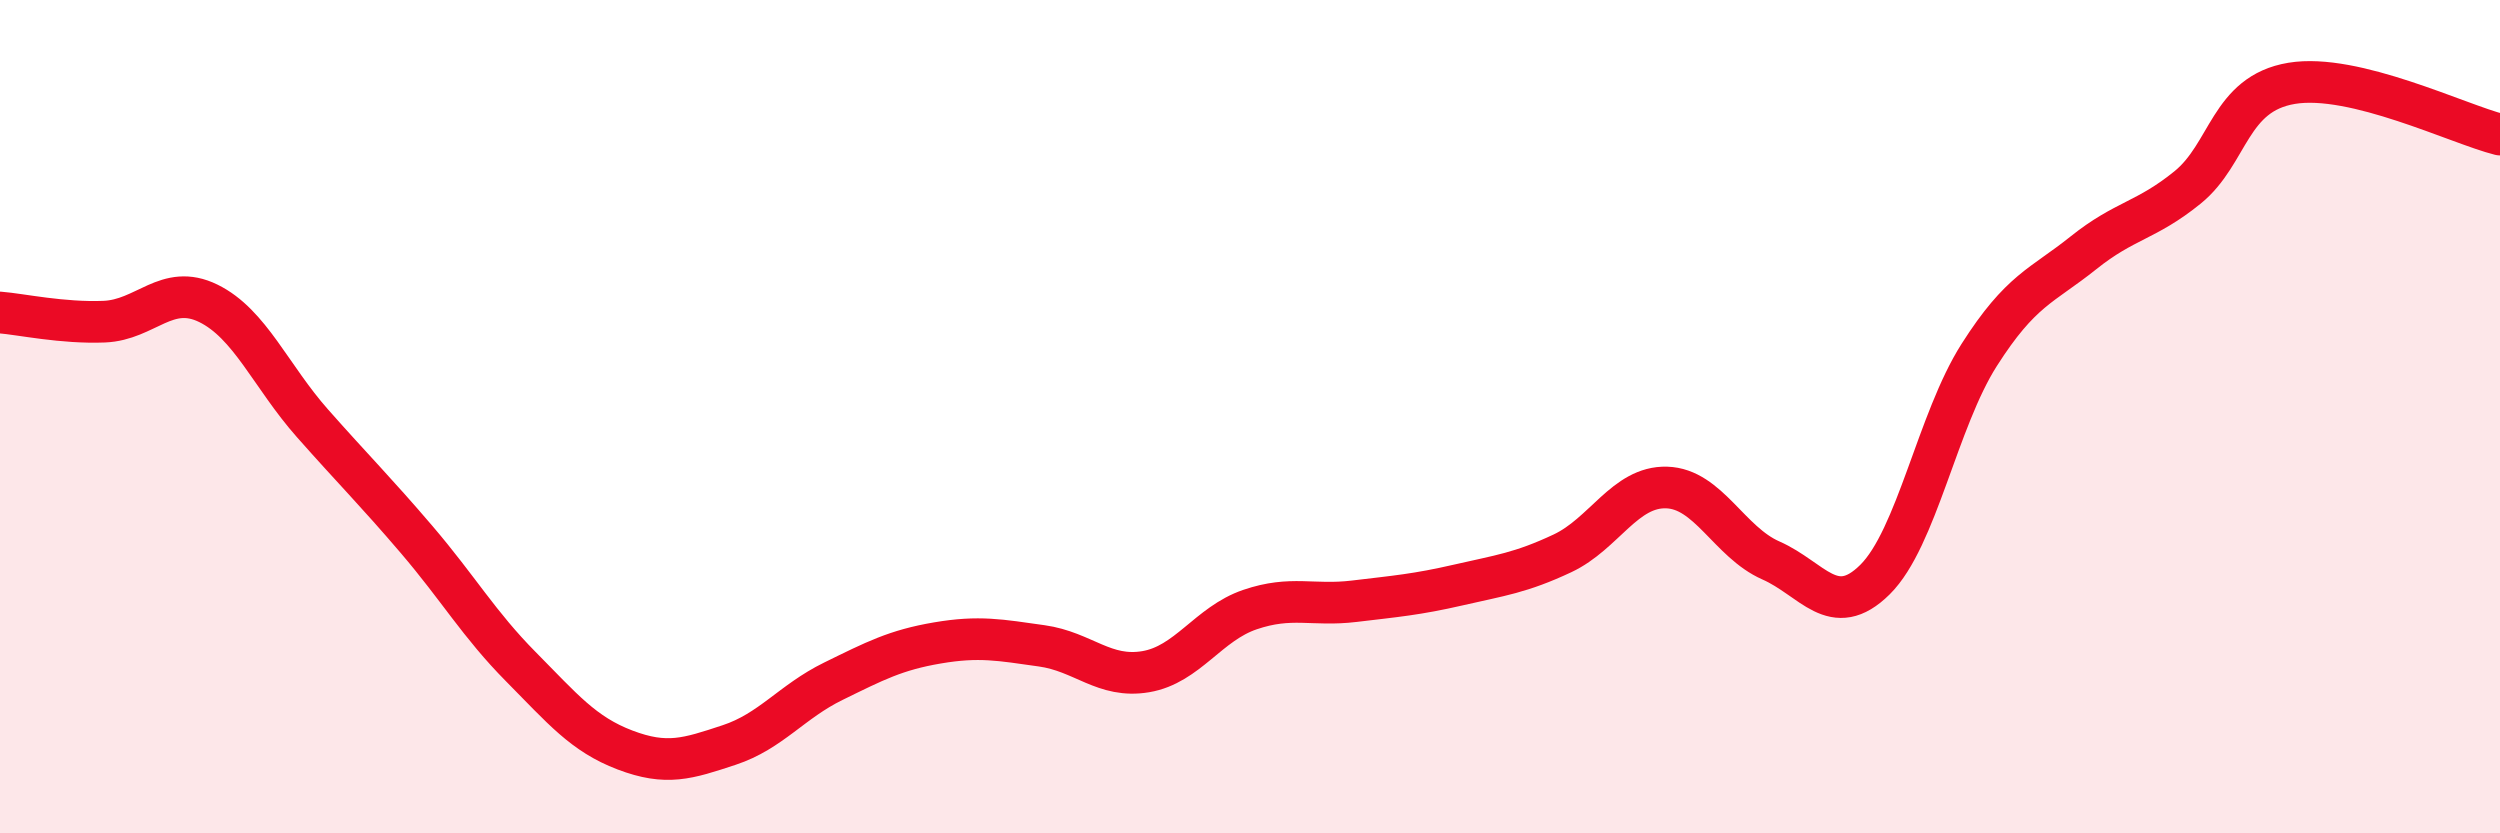 
    <svg width="60" height="20" viewBox="0 0 60 20" xmlns="http://www.w3.org/2000/svg">
      <path
        d="M 0,7.5 C 0.5,7.54 1.5,7.76 2.5,7.72 C 3.5,7.68 4,6.79 5,7.28 C 6,7.77 6.5,9.03 7.5,10.16 C 8.5,11.29 9,11.78 10,12.95 C 11,14.12 11.5,14.99 12.5,16 C 13.5,17.01 14,17.62 15,18 C 16,18.38 16.5,18.21 17.5,17.88 C 18.5,17.55 19,16.84 20,16.35 C 21,15.86 21.5,15.6 22.5,15.43 C 23.5,15.26 24,15.36 25,15.5 C 26,15.64 26.5,16.29 27.5,16.12 C 28.5,15.95 29,14.97 30,14.63 C 31,14.29 31.5,14.55 32.5,14.43 C 33.5,14.31 34,14.27 35,14.04 C 36,13.81 36.5,13.75 37.5,13.28 C 38.5,12.81 39,11.67 40,11.7 C 41,11.73 41.5,13.01 42.5,13.45 C 43.5,13.89 44,14.9 45,13.91 C 46,12.92 46.5,10.09 47.5,8.52 C 48.5,6.95 49,6.87 50,6.07 C 51,5.27 51.5,5.31 52.5,4.5 C 53.5,3.69 53.5,2.25 55,2 C 56.5,1.75 59,2.98 60,3.23L60 20L0 20Z"
        fill="#EB0A25"
        opacity="0.1"
        stroke-linecap="round"
        stroke-linejoin="round"
      />
      <path
        d="M 0,7.5 C 0.5,7.54 1.5,7.76 2.5,7.72 C 3.5,7.68 4,6.79 5,7.28 C 6,7.77 6.5,9.03 7.5,10.16 C 8.5,11.29 9,11.78 10,12.95 C 11,14.12 11.5,14.99 12.5,16 C 13.5,17.01 14,17.62 15,18 C 16,18.38 16.5,18.21 17.5,17.88 C 18.5,17.55 19,16.84 20,16.35 C 21,15.86 21.5,15.6 22.5,15.43 C 23.5,15.26 24,15.36 25,15.5 C 26,15.64 26.5,16.29 27.5,16.12 C 28.5,15.95 29,14.97 30,14.63 C 31,14.29 31.5,14.55 32.5,14.43 C 33.5,14.31 34,14.27 35,14.04 C 36,13.81 36.5,13.75 37.5,13.28 C 38.5,12.81 39,11.67 40,11.7 C 41,11.73 41.5,13.01 42.5,13.45 C 43.5,13.89 44,14.9 45,13.91 C 46,12.92 46.5,10.09 47.5,8.52 C 48.5,6.95 49,6.87 50,6.07 C 51,5.27 51.5,5.31 52.5,4.5 C 53.5,3.69 53.5,2.25 55,2 C 56.5,1.75 59,2.98 60,3.23"
        stroke="#EB0A25"
        stroke-width="1"
        fill="none"
        stroke-linecap="round"
        stroke-linejoin="round"
      />
    </svg>
  